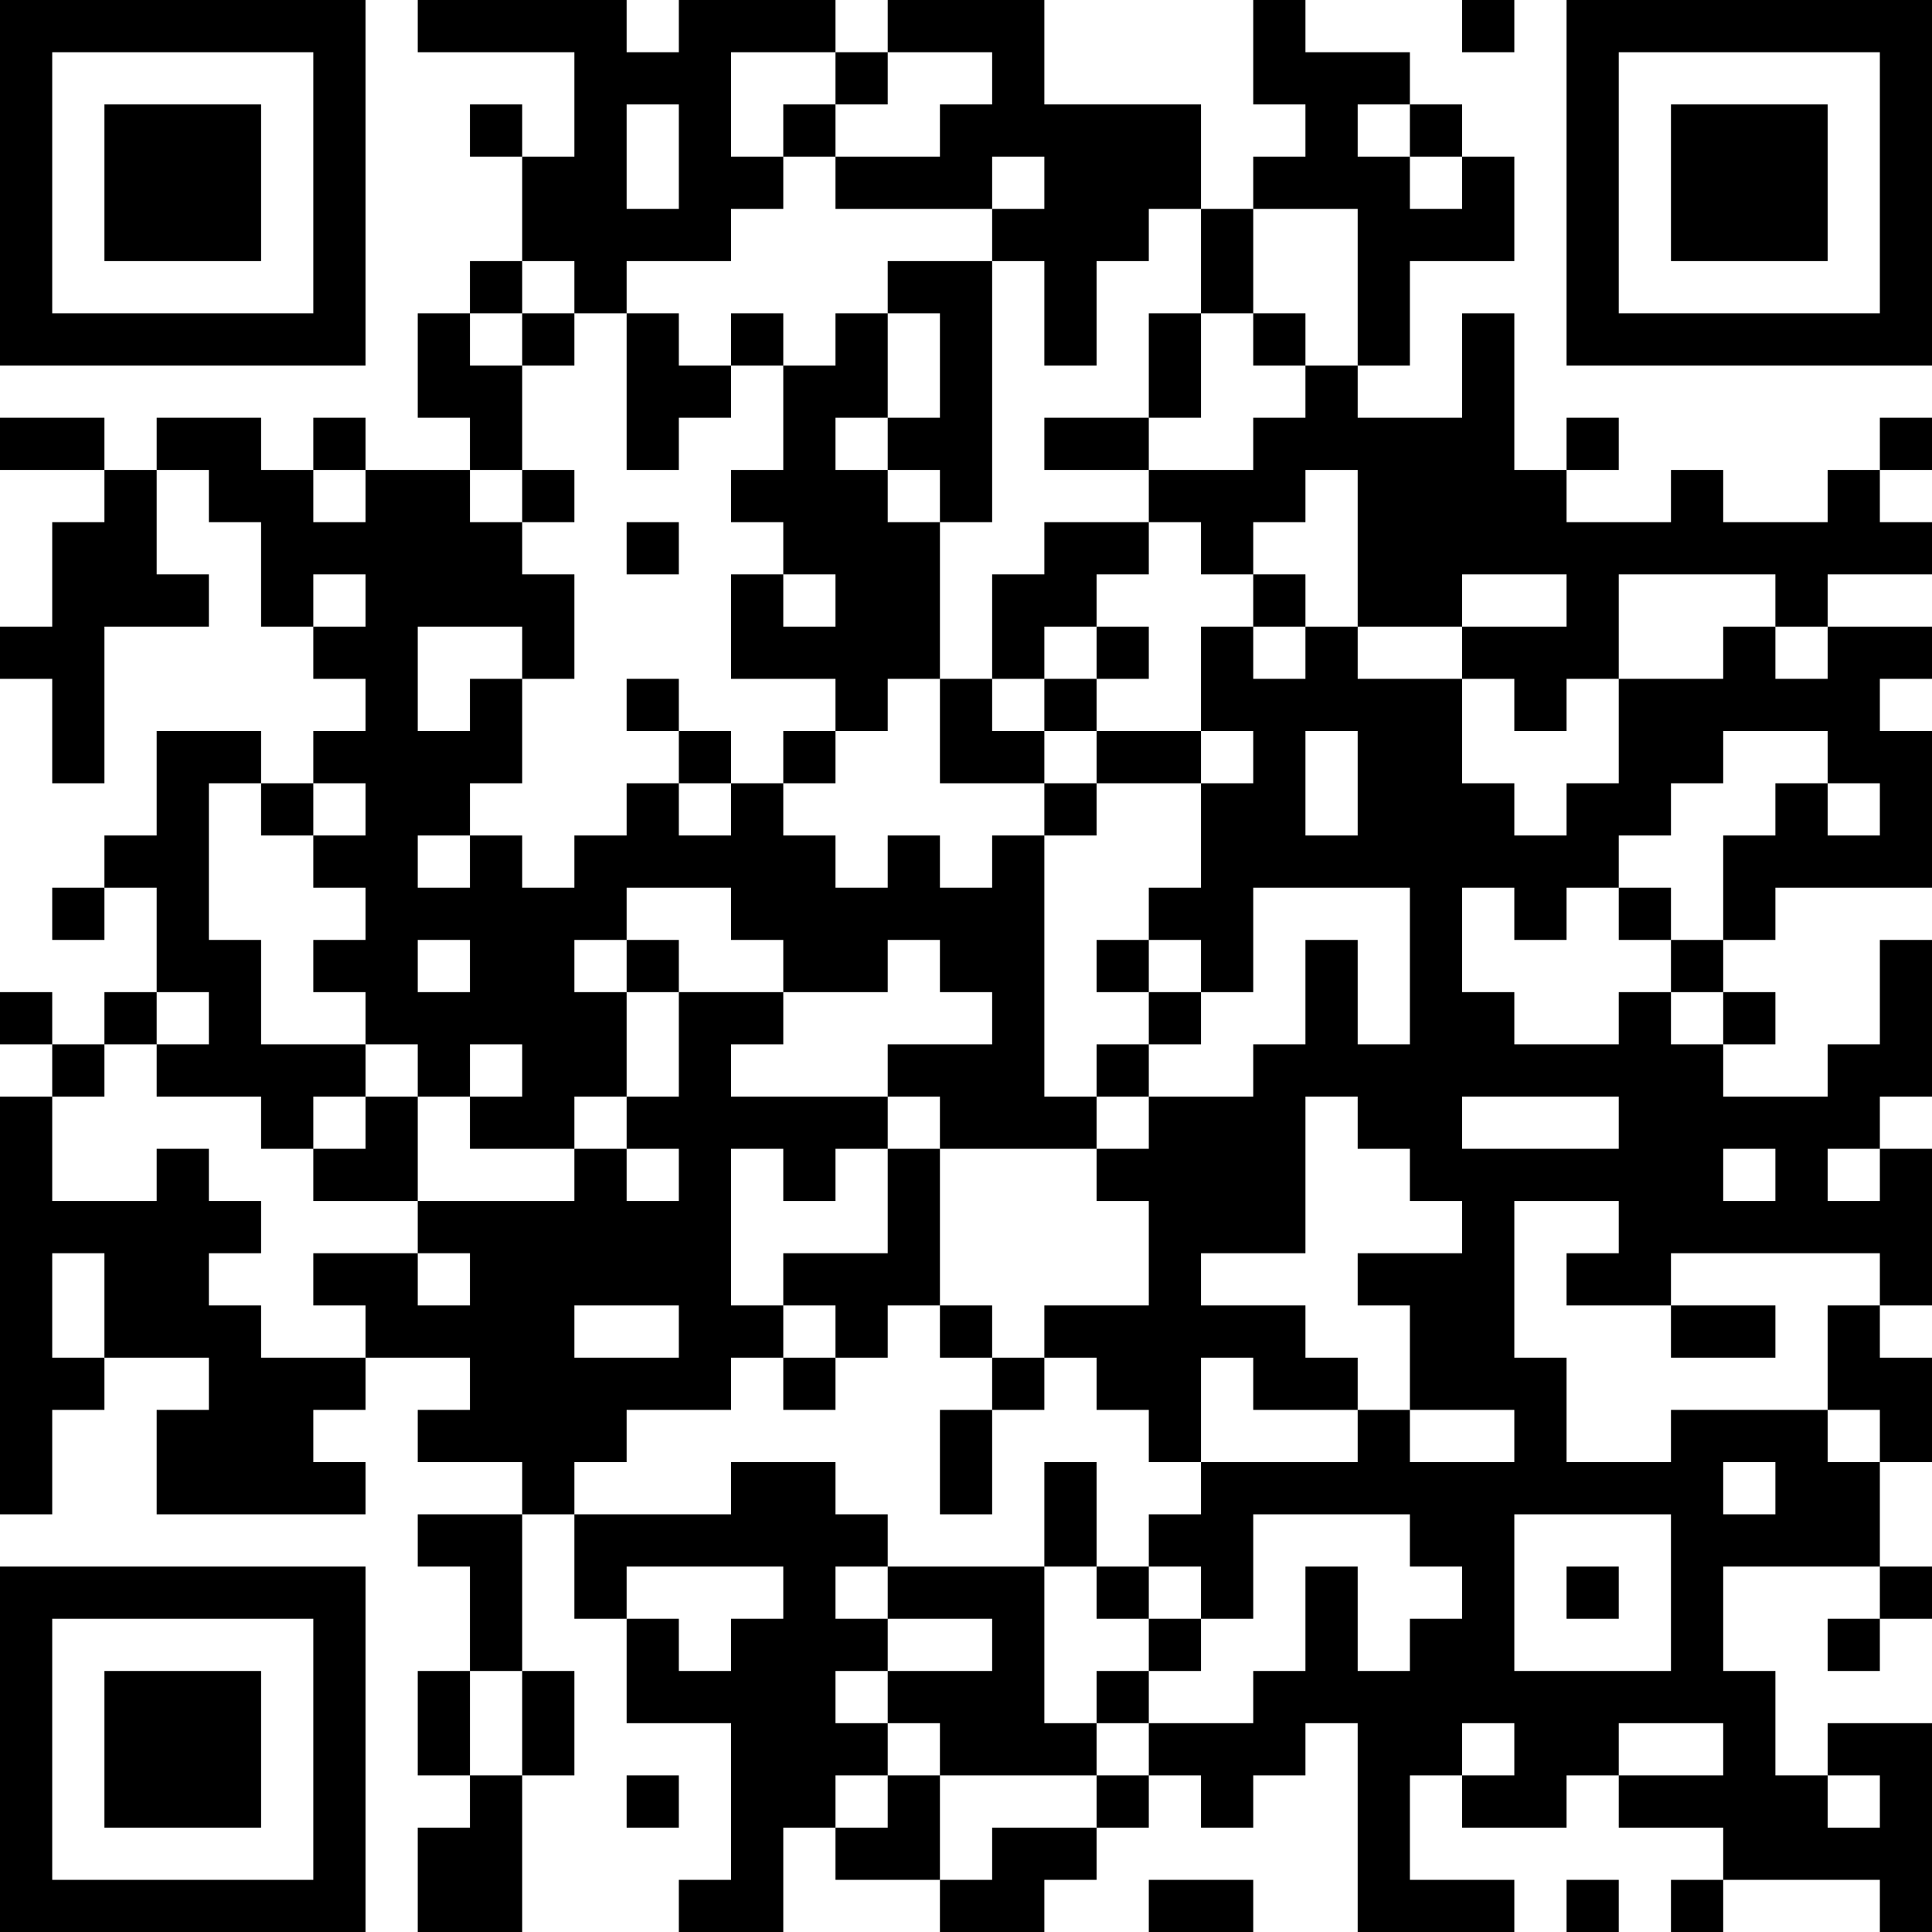 <?xml version="1.0" encoding="UTF-8"?>
<svg xmlns="http://www.w3.org/2000/svg" version="1.1" width="250" height="250" viewBox="0 0 250 250"><rect x="0" y="0" width="250" height="250" fill="#ffffff"/><g transform="scale(6.757)"><g transform="translate(0,0)"><path fill-rule="evenodd" d="M8 0L8 1L11 1L11 3L10 3L10 2L9 2L9 3L10 3L10 5L9 5L9 6L8 6L8 8L9 8L9 9L7 9L7 8L6 8L6 9L5 9L5 8L3 8L3 9L2 9L2 8L0 8L0 9L2 9L2 10L1 10L1 12L0 12L0 13L1 13L1 15L2 15L2 12L4 12L4 11L3 11L3 9L4 9L4 10L5 10L5 12L6 12L6 13L7 13L7 14L6 14L6 15L5 15L5 14L3 14L3 16L2 16L2 17L1 17L1 18L2 18L2 17L3 17L3 19L2 19L2 20L1 20L1 19L0 19L0 20L1 20L1 21L0 21L0 29L1 29L1 27L2 27L2 26L4 26L4 27L3 27L3 29L7 29L7 28L6 28L6 27L7 27L7 26L9 26L9 27L8 27L8 28L10 28L10 29L8 29L8 30L9 30L9 32L8 32L8 34L9 34L9 35L8 35L8 37L10 37L10 34L11 34L11 32L10 32L10 29L11 29L11 31L12 31L12 33L14 33L14 36L13 36L13 37L15 37L15 35L16 35L16 36L18 36L18 37L20 37L20 36L21 36L21 35L22 35L22 34L23 34L23 35L24 35L24 34L25 34L25 33L26 33L26 37L29 37L29 36L27 36L27 34L28 34L28 35L30 35L30 34L31 34L31 35L33 35L33 36L32 36L32 37L33 37L33 36L36 36L36 37L37 37L37 33L35 33L35 34L34 34L34 32L33 32L33 30L36 30L36 31L35 31L35 32L36 32L36 31L37 31L37 30L36 30L36 28L37 28L37 26L36 26L36 25L37 25L37 22L36 22L36 21L37 21L37 18L36 18L36 20L35 20L35 21L33 21L33 20L34 20L34 19L33 19L33 18L34 18L34 17L37 17L37 14L36 14L36 13L37 13L37 12L35 12L35 11L37 11L37 10L36 10L36 9L37 9L37 8L36 8L36 9L35 9L35 10L33 10L33 9L32 9L32 10L30 10L30 9L31 9L31 8L30 8L30 9L29 9L29 6L28 6L28 8L26 8L26 7L27 7L27 5L29 5L29 3L28 3L28 2L27 2L27 1L25 1L25 0L24 0L24 2L25 2L25 3L24 3L24 4L23 4L23 2L20 2L20 0L17 0L17 1L16 1L16 0L13 0L13 1L12 1L12 0ZM28 0L28 1L29 1L29 0ZM14 1L14 3L15 3L15 4L14 4L14 5L12 5L12 6L11 6L11 5L10 5L10 6L9 6L9 7L10 7L10 9L9 9L9 10L10 10L10 11L11 11L11 13L10 13L10 12L8 12L8 14L9 14L9 13L10 13L10 15L9 15L9 16L8 16L8 17L9 17L9 16L10 16L10 17L11 17L11 16L12 16L12 15L13 15L13 16L14 16L14 15L15 15L15 16L16 16L16 17L17 17L17 16L18 16L18 17L19 17L19 16L20 16L20 21L21 21L21 22L18 22L18 21L17 21L17 20L19 20L19 19L18 19L18 18L17 18L17 19L15 19L15 18L14 18L14 17L12 17L12 18L11 18L11 19L12 19L12 21L11 21L11 22L9 22L9 21L10 21L10 20L9 20L9 21L8 21L8 20L7 20L7 19L6 19L6 18L7 18L7 17L6 17L6 16L7 16L7 15L6 15L6 16L5 16L5 15L4 15L4 18L5 18L5 20L7 20L7 21L6 21L6 22L5 22L5 21L3 21L3 20L4 20L4 19L3 19L3 20L2 20L2 21L1 21L1 23L3 23L3 22L4 22L4 23L5 23L5 24L4 24L4 25L5 25L5 26L7 26L7 25L6 25L6 24L8 24L8 25L9 25L9 24L8 24L8 23L11 23L11 22L12 22L12 23L13 23L13 22L12 22L12 21L13 21L13 19L15 19L15 20L14 20L14 21L17 21L17 22L16 22L16 23L15 23L15 22L14 22L14 25L15 25L15 26L14 26L14 27L12 27L12 28L11 28L11 29L14 29L14 28L16 28L16 29L17 29L17 30L16 30L16 31L17 31L17 32L16 32L16 33L17 33L17 34L16 34L16 35L17 35L17 34L18 34L18 36L19 36L19 35L21 35L21 34L22 34L22 33L24 33L24 32L25 32L25 30L26 30L26 32L27 32L27 31L28 31L28 30L27 30L27 29L24 29L24 31L23 31L23 30L22 30L22 29L23 29L23 28L26 28L26 27L27 27L27 28L29 28L29 27L27 27L27 25L26 25L26 24L28 24L28 23L27 23L27 22L26 22L26 21L25 21L25 24L23 24L23 25L25 25L25 26L26 26L26 27L24 27L24 26L23 26L23 28L22 28L22 27L21 27L21 26L20 26L20 25L22 25L22 23L21 23L21 22L22 22L22 21L24 21L24 20L25 20L25 18L26 18L26 20L27 20L27 17L24 17L24 19L23 19L23 18L22 18L22 17L23 17L23 15L24 15L24 14L23 14L23 12L24 12L24 13L25 13L25 12L26 12L26 13L28 13L28 15L29 15L29 16L30 16L30 15L31 15L31 13L33 13L33 12L34 12L34 13L35 13L35 12L34 12L34 11L31 11L31 13L30 13L30 14L29 14L29 13L28 13L28 12L30 12L30 11L28 11L28 12L26 12L26 9L25 9L25 10L24 10L24 11L23 11L23 10L22 10L22 9L24 9L24 8L25 8L25 7L26 7L26 4L24 4L24 6L23 6L23 4L22 4L22 5L21 5L21 7L20 7L20 5L19 5L19 4L20 4L20 3L19 3L19 4L16 4L16 3L18 3L18 2L19 2L19 1L17 1L17 2L16 2L16 1ZM12 2L12 4L13 4L13 2ZM15 2L15 3L16 3L16 2ZM26 2L26 3L27 3L27 4L28 4L28 3L27 3L27 2ZM17 5L17 6L16 6L16 7L15 7L15 6L14 6L14 7L13 7L13 6L12 6L12 9L13 9L13 8L14 8L14 7L15 7L15 9L14 9L14 10L15 10L15 11L14 11L14 13L16 13L16 14L15 14L15 15L16 15L16 14L17 14L17 13L18 13L18 15L20 15L20 16L21 16L21 15L23 15L23 14L21 14L21 13L22 13L22 12L21 12L21 11L22 11L22 10L20 10L20 11L19 11L19 13L18 13L18 10L19 10L19 5ZM10 6L10 7L11 7L11 6ZM17 6L17 8L16 8L16 9L17 9L17 10L18 10L18 9L17 9L17 8L18 8L18 6ZM22 6L22 8L20 8L20 9L22 9L22 8L23 8L23 6ZM24 6L24 7L25 7L25 6ZM6 9L6 10L7 10L7 9ZM10 9L10 10L11 10L11 9ZM12 10L12 11L13 11L13 10ZM6 11L6 12L7 12L7 11ZM15 11L15 12L16 12L16 11ZM24 11L24 12L25 12L25 11ZM20 12L20 13L19 13L19 14L20 14L20 15L21 15L21 14L20 14L20 13L21 13L21 12ZM12 13L12 14L13 14L13 15L14 15L14 14L13 14L13 13ZM25 14L25 16L26 16L26 14ZM33 14L33 15L32 15L32 16L31 16L31 17L30 17L30 18L29 18L29 17L28 17L28 19L29 19L29 20L31 20L31 19L32 19L32 20L33 20L33 19L32 19L32 18L33 18L33 16L34 16L34 15L35 15L35 16L36 16L36 15L35 15L35 14ZM31 17L31 18L32 18L32 17ZM8 18L8 19L9 19L9 18ZM12 18L12 19L13 19L13 18ZM21 18L21 19L22 19L22 20L21 20L21 21L22 21L22 20L23 20L23 19L22 19L22 18ZM7 21L7 22L6 22L6 23L8 23L8 21ZM28 21L28 22L31 22L31 21ZM17 22L17 24L15 24L15 25L16 25L16 26L15 26L15 27L16 27L16 26L17 26L17 25L18 25L18 26L19 26L19 27L18 27L18 29L19 29L19 27L20 27L20 26L19 26L19 25L18 25L18 22ZM33 22L33 23L34 23L34 22ZM35 22L35 23L36 23L36 22ZM29 23L29 26L30 26L30 28L32 28L32 27L35 27L35 28L36 28L36 27L35 27L35 25L36 25L36 24L32 24L32 25L30 25L30 24L31 24L31 23ZM1 24L1 26L2 26L2 24ZM11 25L11 26L13 26L13 25ZM32 25L32 26L34 26L34 25ZM20 28L20 30L17 30L17 31L19 31L19 32L17 32L17 33L18 33L18 34L21 34L21 33L22 33L22 32L23 32L23 31L22 31L22 30L21 30L21 28ZM33 28L33 29L34 29L34 28ZM29 29L29 32L32 32L32 29ZM12 30L12 31L13 31L13 32L14 32L14 31L15 31L15 30ZM20 30L20 33L21 33L21 32L22 32L22 31L21 31L21 30ZM30 30L30 31L31 31L31 30ZM9 32L9 34L10 34L10 32ZM28 33L28 34L29 34L29 33ZM31 33L31 34L33 34L33 33ZM12 34L12 35L13 35L13 34ZM35 34L35 35L36 35L36 34ZM22 36L22 37L24 37L24 36ZM30 36L30 37L31 37L31 36ZM0 0L0 7L7 7L7 0ZM1 1L1 6L6 6L6 1ZM2 2L2 5L5 5L5 2ZM30 0L30 7L37 7L37 0ZM31 1L31 6L36 6L36 1ZM32 2L32 5L35 5L35 2ZM0 30L0 37L7 37L7 30ZM1 31L1 36L6 36L6 31ZM2 32L2 35L5 35L5 32Z" fill="#000000"/></g></g></svg>

